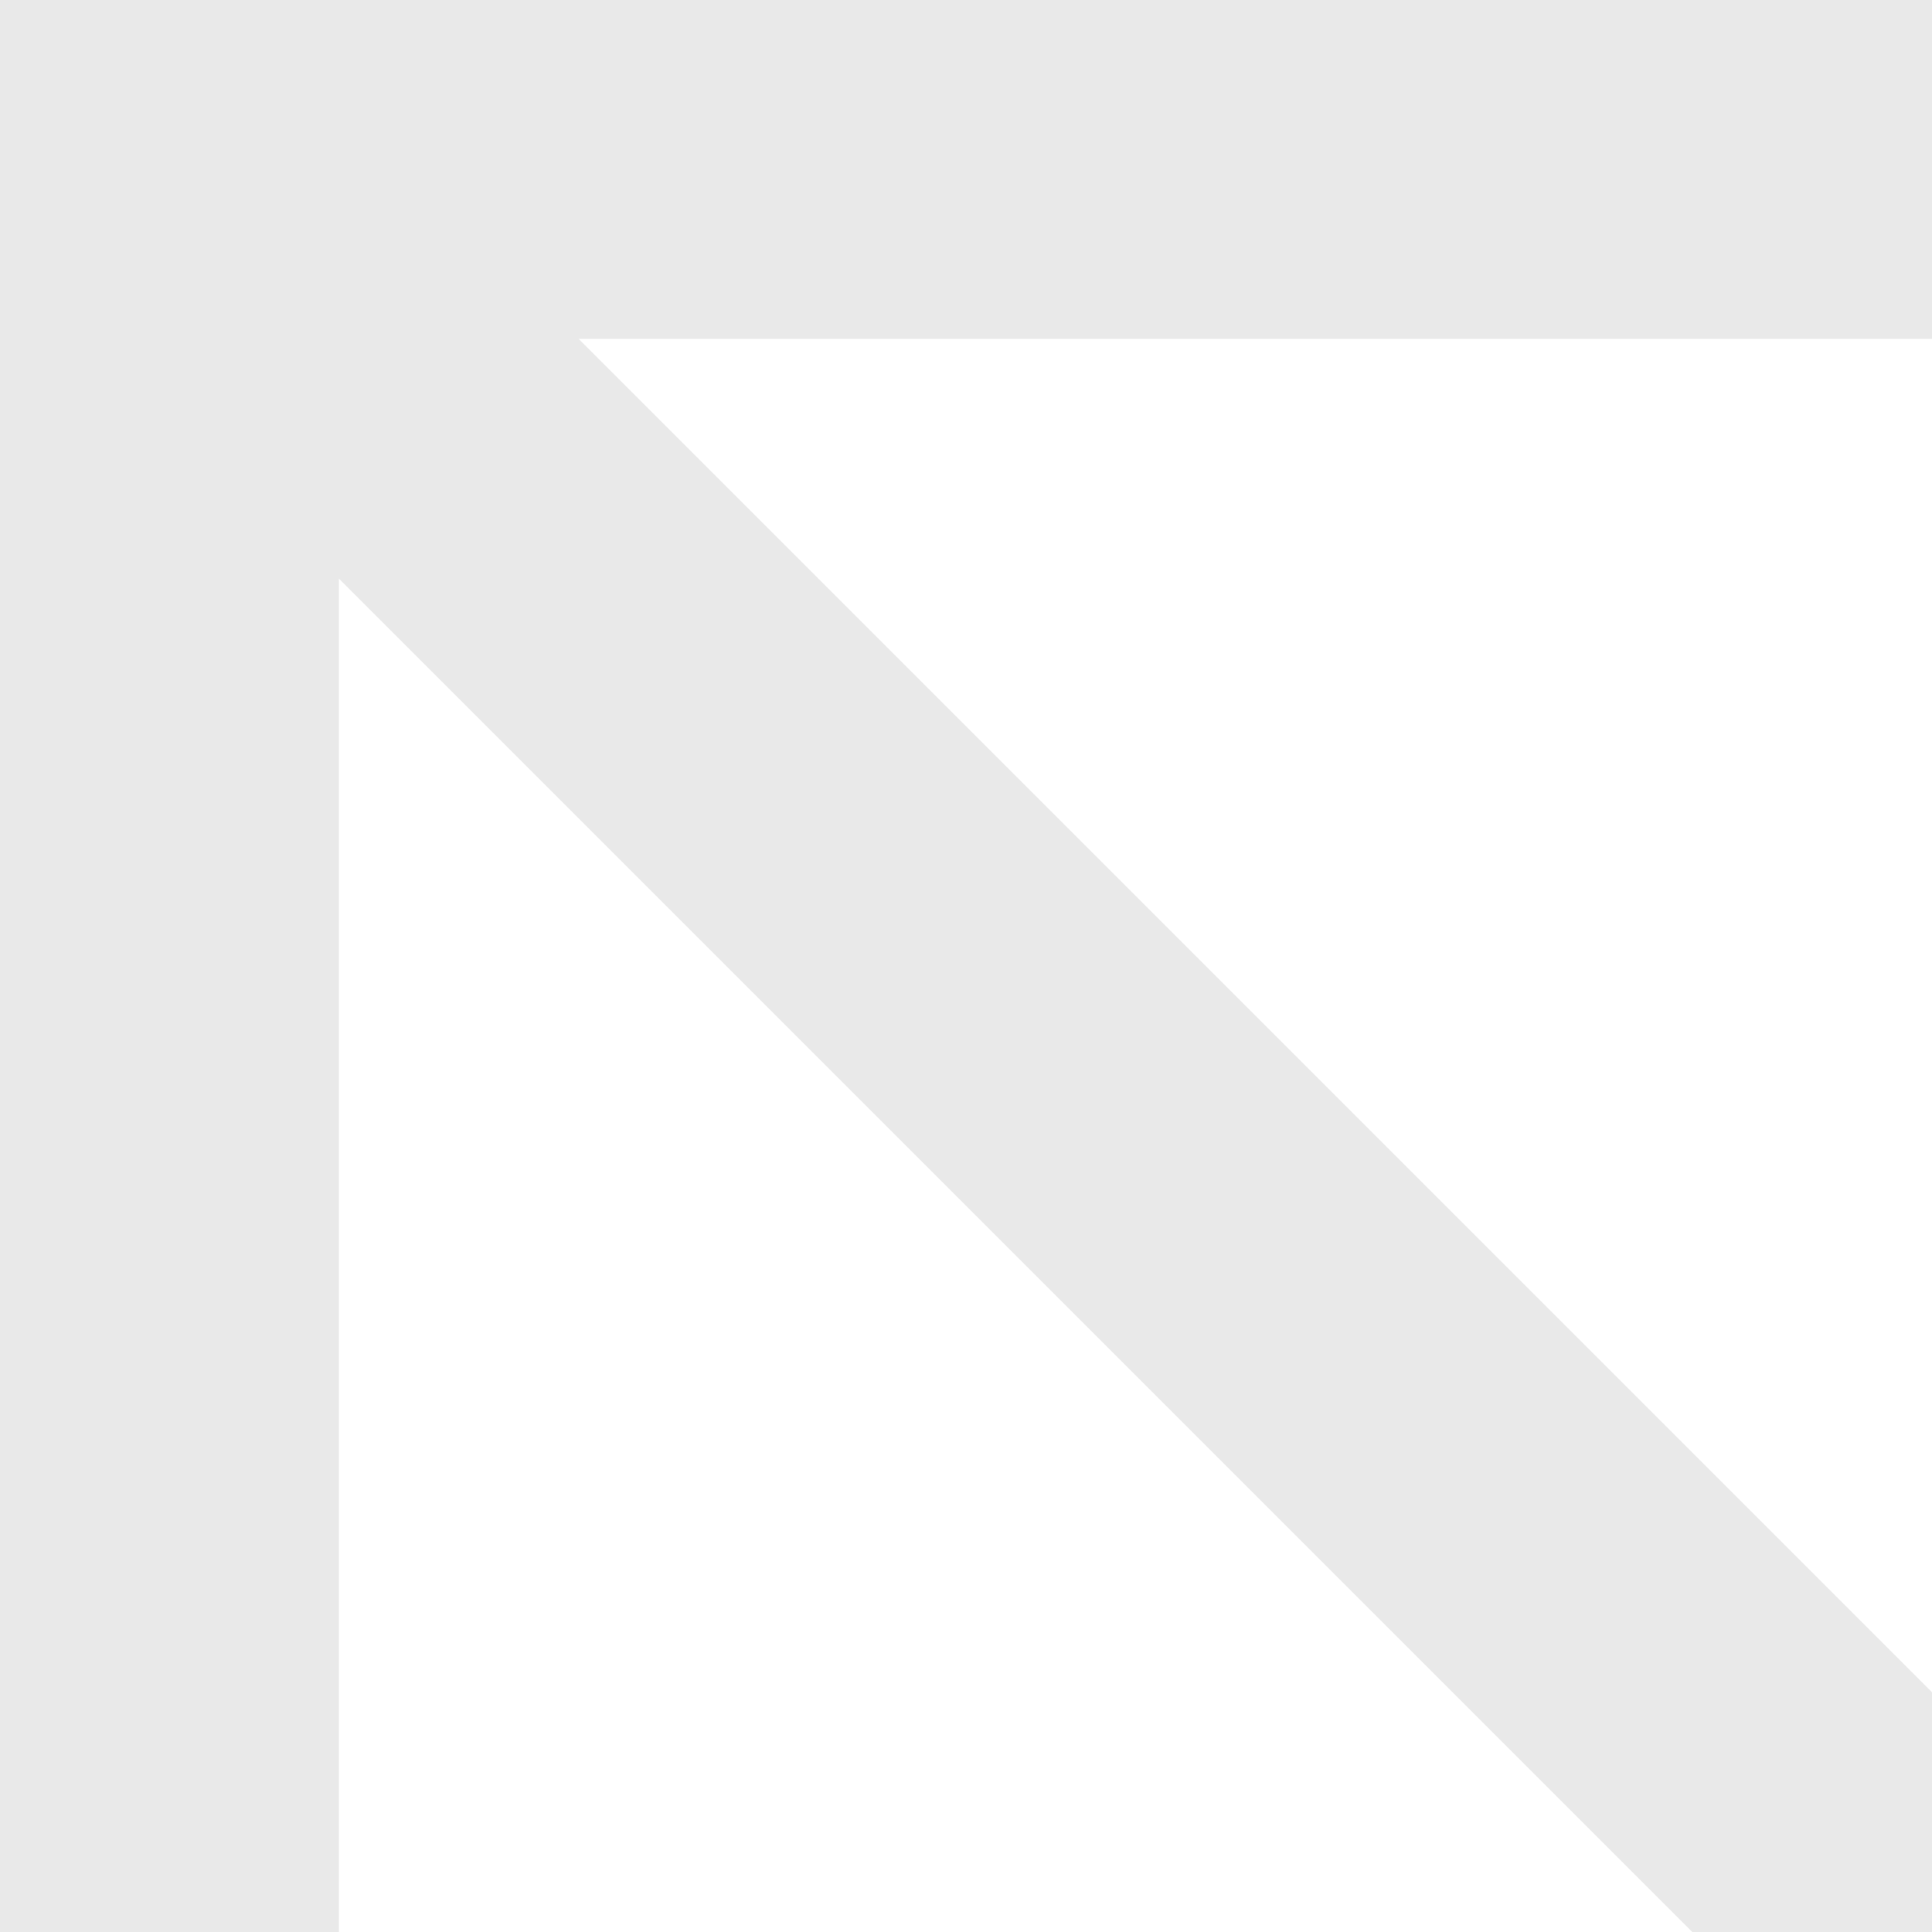 <?xml version="1.0" encoding="UTF-8"?> <svg xmlns="http://www.w3.org/2000/svg" width="12" height="12" viewBox="0 0 12 12" fill="none"><path d="M3.594 2.105L12 2.105V0H0L9.53674e-07 12H2.105L2.105 3.594L10.511 12L12 12V10.511L3.594 2.105Z" fill="#E9E9E9"></path></svg> 